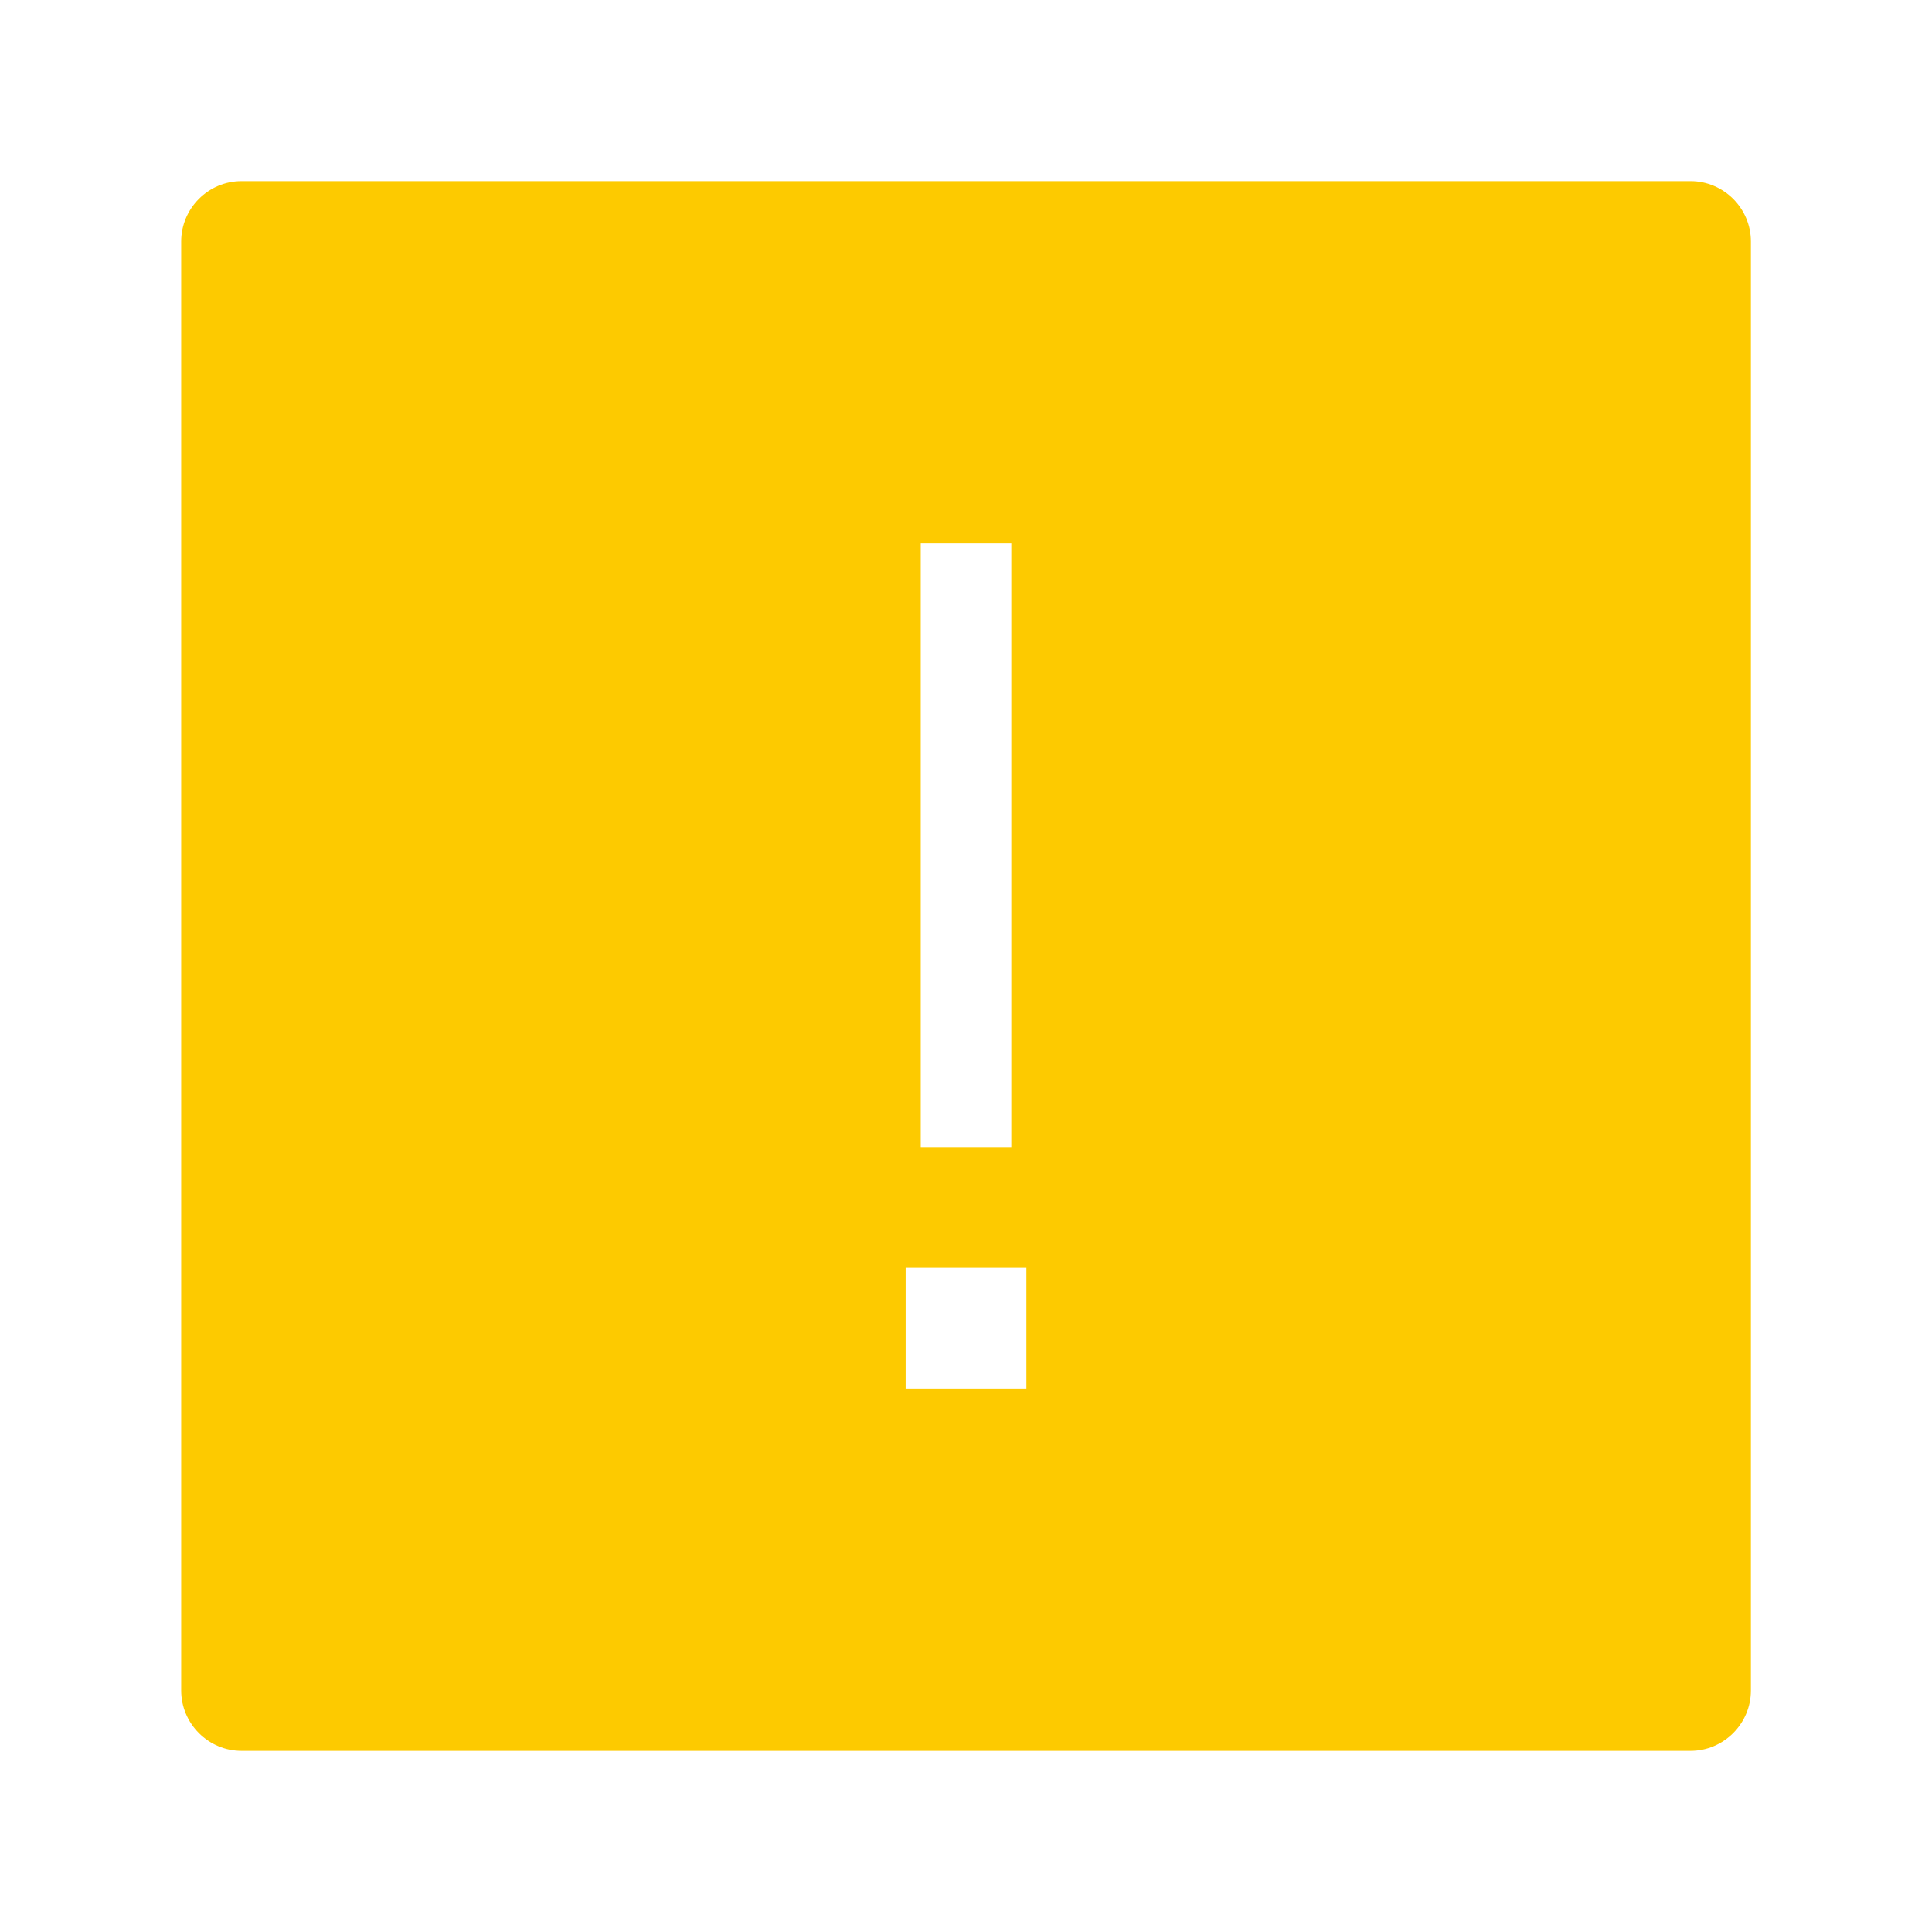 <?xml version="1.0" encoding="utf-8"?>
    <!-- Generator: Adobe Illustrator 19.0.0, SVG Export Plug-In . SVG Version: 6.00 Build 0)  -->
    <svg version="1.1" id="IC033_alert" xmlns="http://www.w3.org/2000/svg" xmlns:xlink="http://www.w3.org/1999/xlink" x="0px" y="0px" viewBox="0 0 64.001 64" enable-background="new 0 0 64.001 64" xml:space="preserve">
        <g>
            <rect fill="none" width="64.001" height="64" />
        </g>
        <path d="M56.002,6h-48c-1.1,0-2,0.9-2,2v48c0,1.1,0.9,2,2,2h48c1.1,0,2-0.9,2-2V8
	C58.002,6.9,57.102,6,56.002,6z M30.502,18h3v20h-3V18z M34.002,46h-4v-4h4V46z" style="fill:#FDCA00" />
    </svg>
